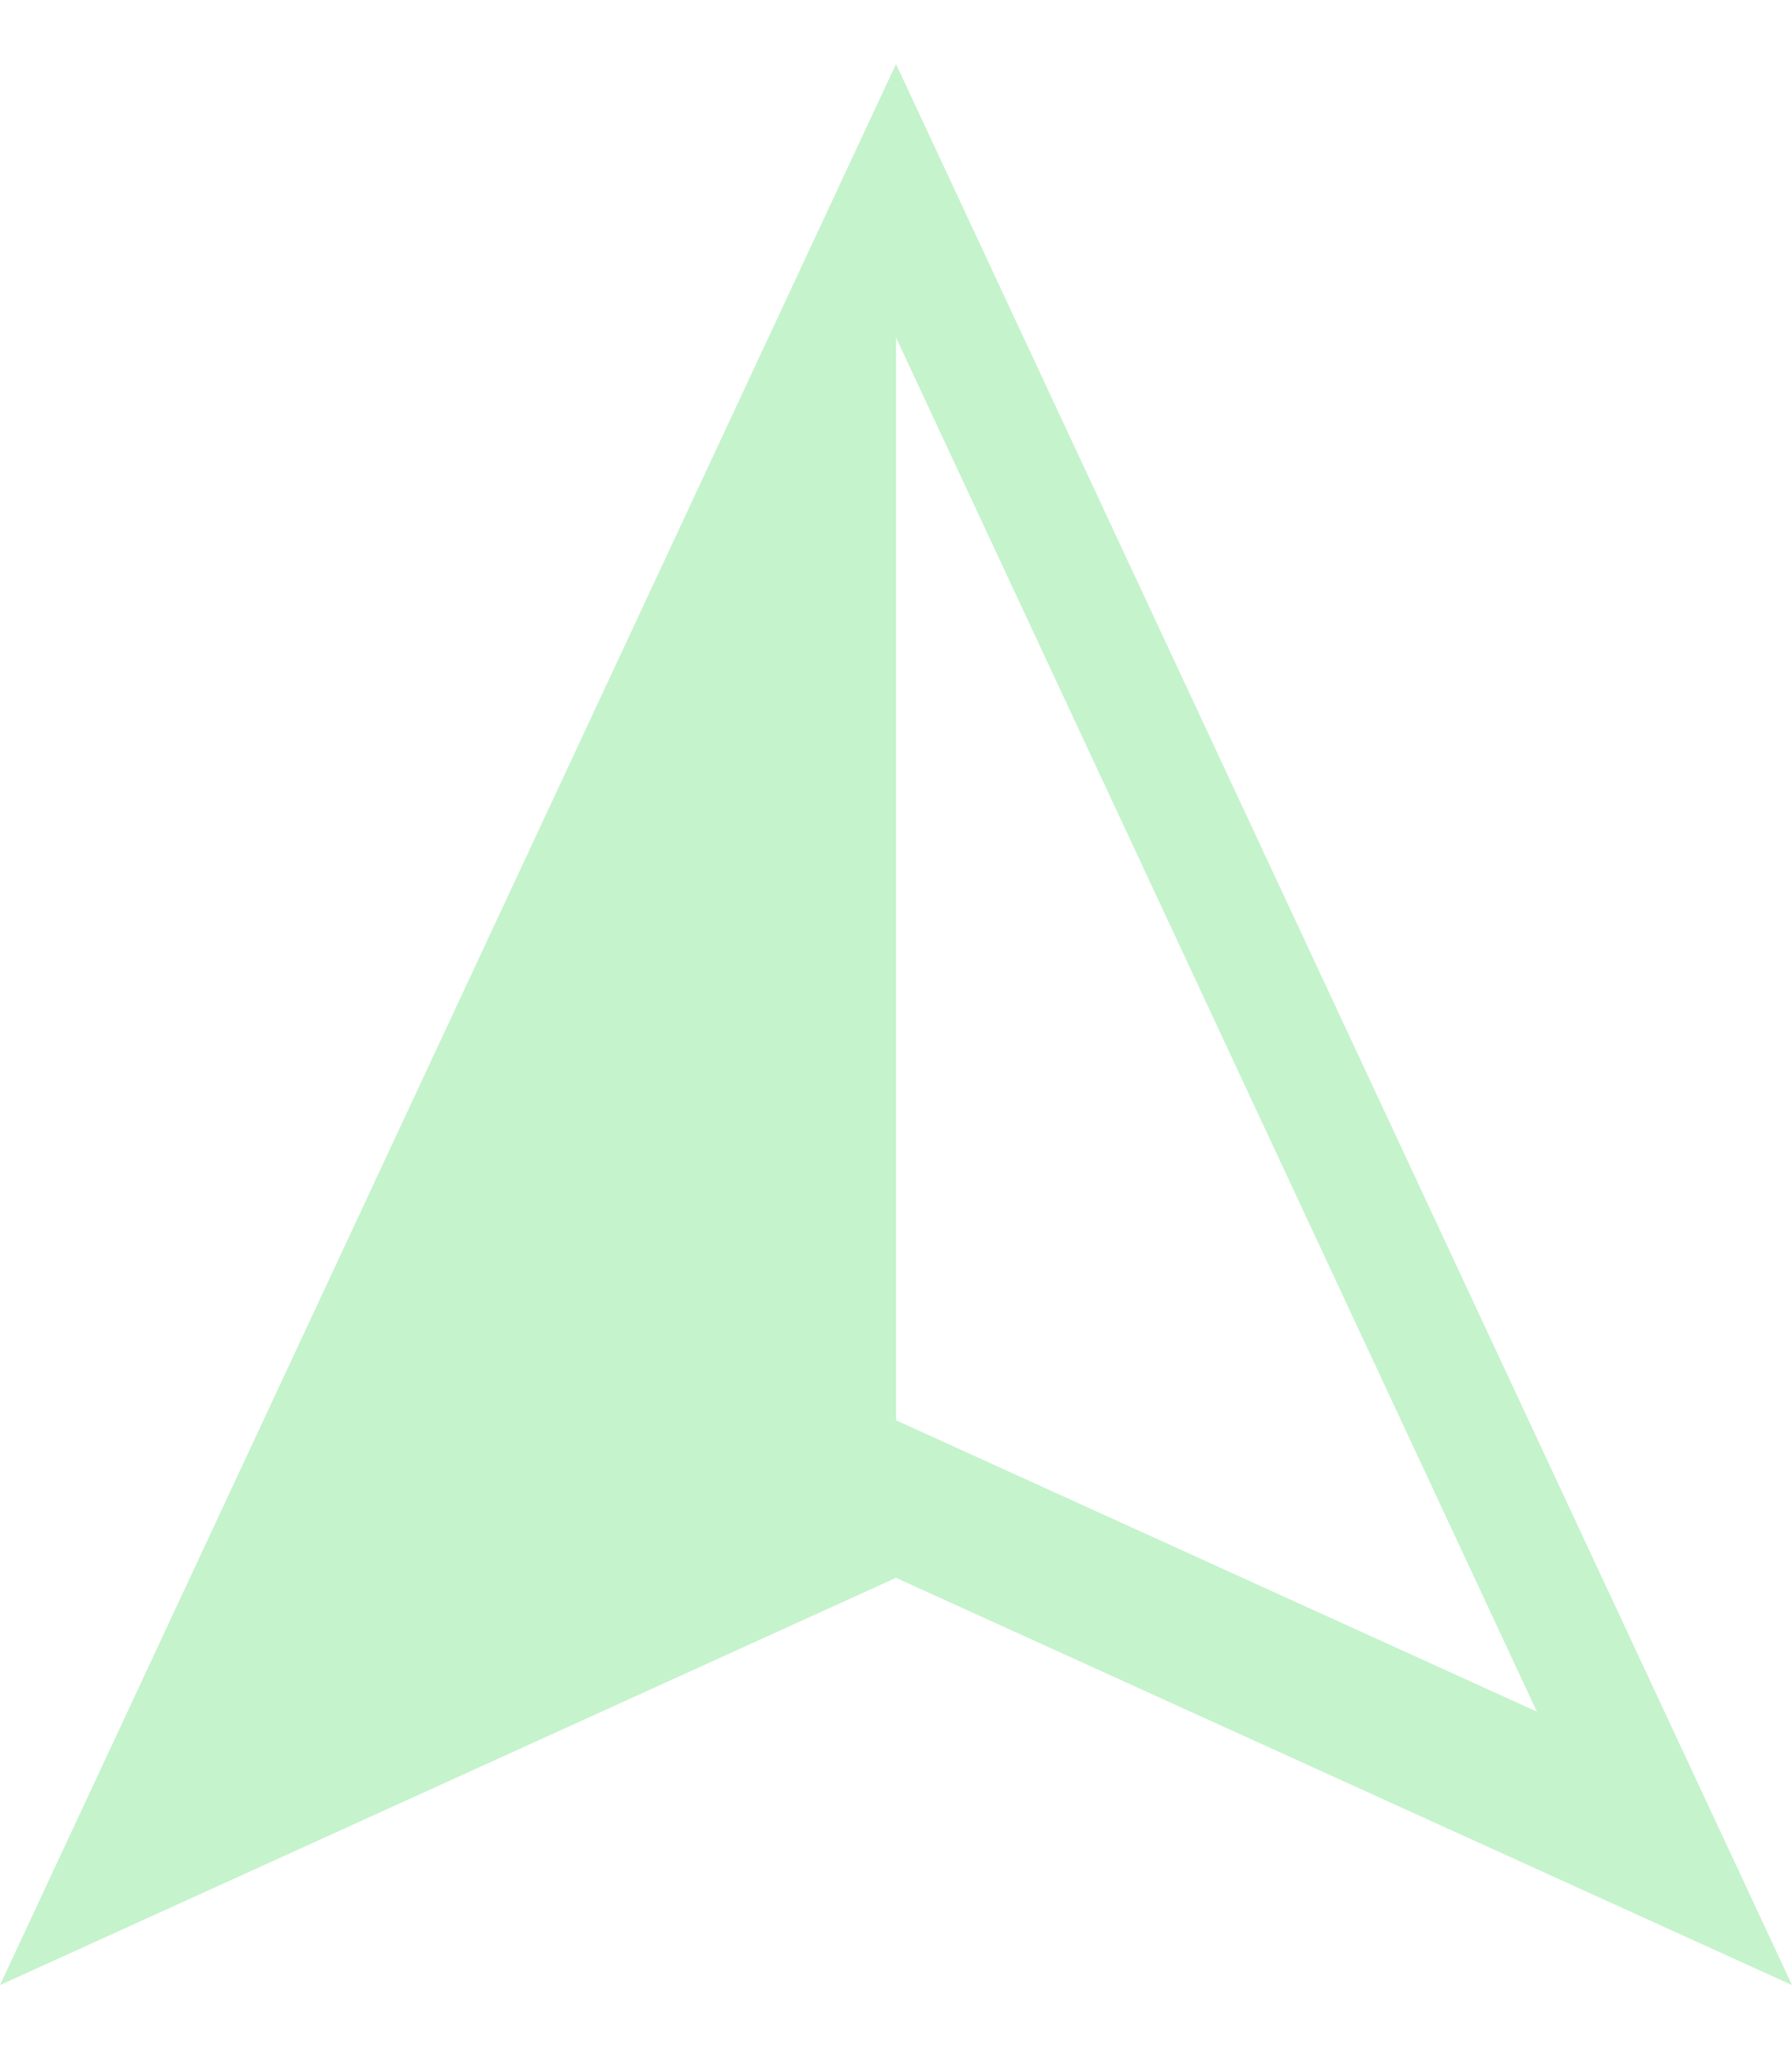<svg width="14" height="16" viewBox="0 0 14 16" fill="none" xmlns="http://www.w3.org/2000/svg">
<path d="M7 0.5L0 15.5L7 12.32L14 15.5L7 0.5ZM7 2.635L12.007 13.365L7 11.09V2.635Z" fill="#C5F3CC"/>
</svg>
